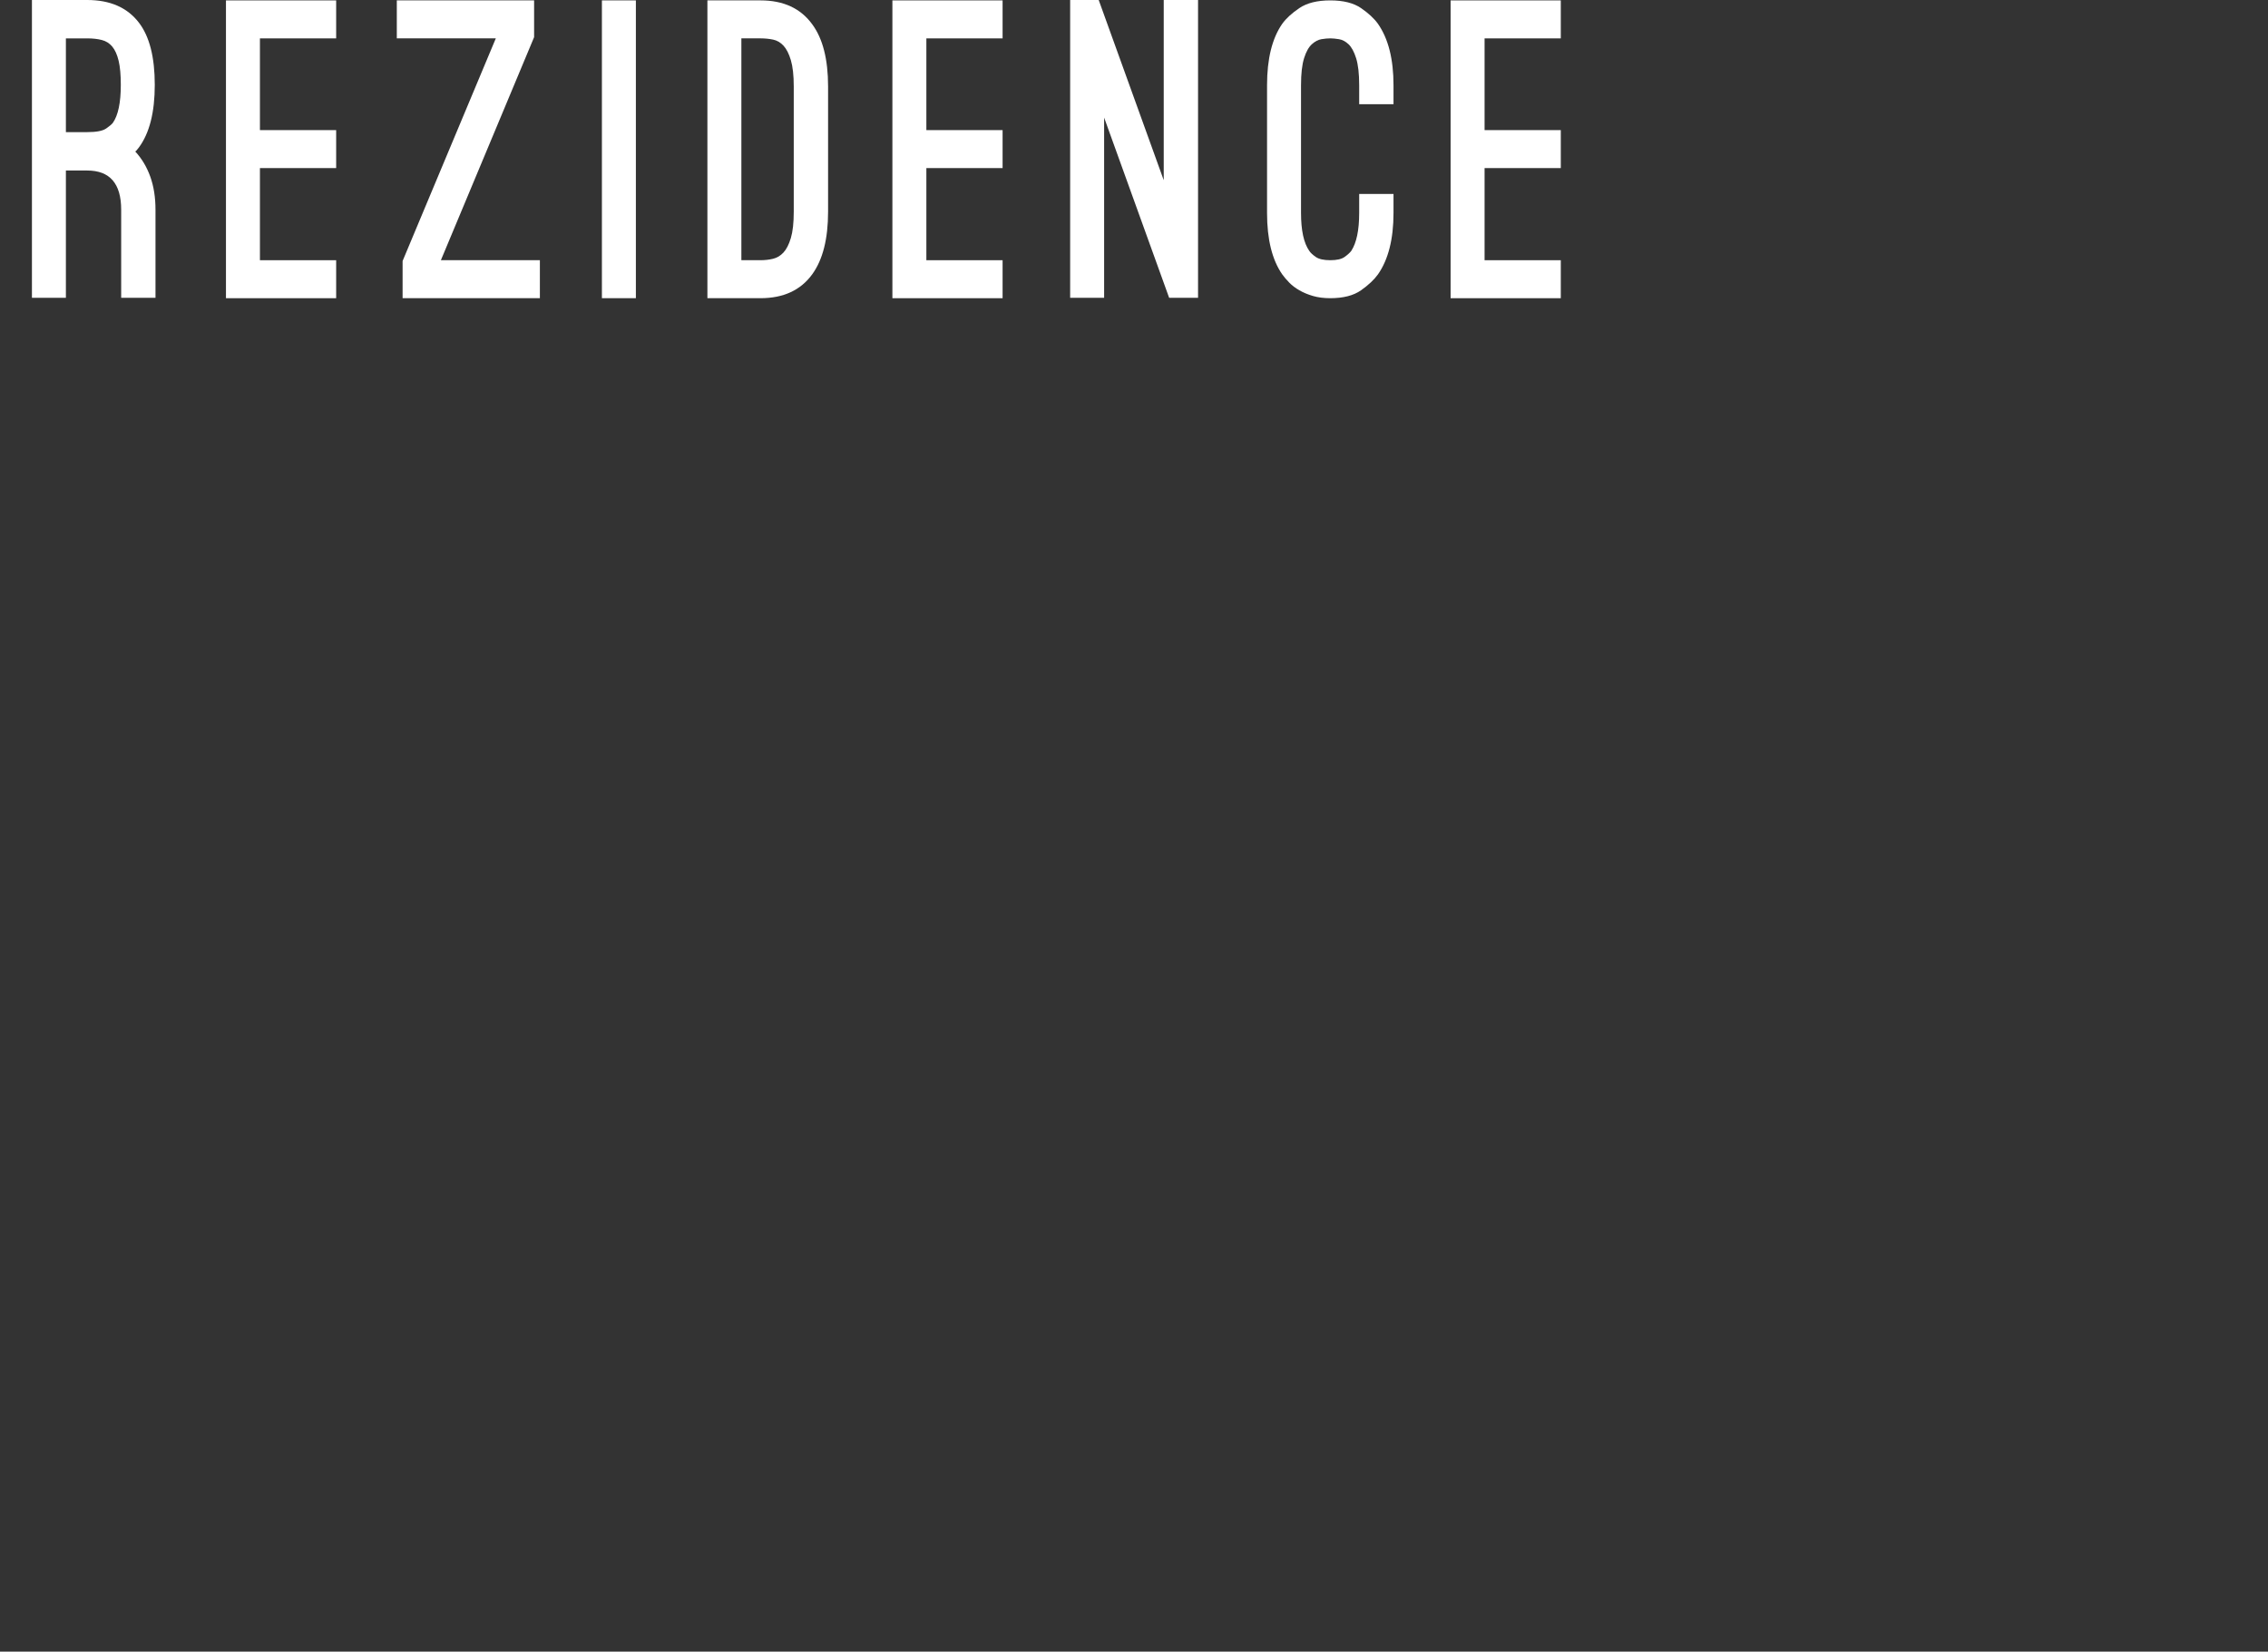<?xml version="1.0" encoding="UTF-8" standalone="no"?>
<!DOCTYPE svg PUBLIC "-//W3C//DTD SVG 1.1//EN" "http://www.w3.org/Graphics/SVG/1.1/DTD/svg11.dtd">
<svg width="100%" height="100%" viewBox="0 0 2057 1498" version="1.1" xmlns="http://www.w3.org/2000/svg" xmlns:xlink="http://www.w3.org/1999/xlink" xml:space="preserve" xmlns:serif="http://www.serif.com/" style="fill-rule:evenodd;clip-rule:evenodd;stroke-linejoin:round;stroke-miterlimit:2;">
    <rect x="0" y="0" width="2057" height="1498" fill="#333333" stroke="none"/>
    <g id="rezidence">
        <g transform="matrix(8.333,0,0,8.333,28.963,0.001)">
            <path d="M3.697,18.559L6.016,18.559C8.48,18.559 9.713,19.981 9.713,22.825L9.713,32.412L13.448,32.412L13.448,22.825C13.448,21.477 13.258,20.274 12.878,19.218C12.498,18.163 11.954,17.254 11.247,16.492C11.325,16.433 11.397,16.36 11.463,16.272C11.528,16.183 11.587,16.111 11.64,16.052C12.793,14.498 13.37,12.225 13.37,9.235C13.37,6.216 12.793,3.958 11.64,2.462C10.381,0.82 8.506,-0 6.016,-0L0,-0L0,32.412L3.697,32.412L3.697,18.559ZM3.697,4.177L6.016,4.177C6.619,4.177 7.15,4.236 7.609,4.354C8.067,4.471 8.447,4.713 8.75,5.079C9.05,5.446 9.28,5.958 9.437,6.618C9.595,7.278 9.673,8.151 9.673,9.235C9.673,11.17 9.385,12.549 8.808,13.369C8.703,13.516 8.46,13.721 8.081,13.985C7.701,14.249 7.013,14.381 6.016,14.381L3.697,14.381L3.697,4.177Z" style="fill:white;fill-rule:nonzero;"/>
        </g>
        <g transform="matrix(8.333,0,0,8.333,204.94,0.362)">
            <path d="M11.994,4.134L11.994,0L0,0L0,32.413L11.994,32.413L11.994,28.279L3.697,28.279L3.697,18.251L11.994,18.251L11.994,14.118L3.697,14.118L3.697,4.134L11.994,4.134Z" style="fill:white;fill-rule:nonzero;"/>
        </g>
        <g transform="matrix(8.333,0,0,8.333,359.896,0.349)">
            <path d="M14.943,4.003L14.943,0L0,0L0,4.134L10.775,4.134L0.629,28.367L0.629,32.413L15.572,32.413L15.572,28.279L4.797,28.279L14.943,4.003Z" style="fill:white;fill-rule:nonzero;"/>
        </g>
        <g transform="matrix(-8.333,0,0,8.333,576.719,0.35)">
            <rect x="0" y="0" width="3.697" height="32.412" style="fill:white;"/>
        </g>
        <g transform="matrix(8.333,0,0,8.333,641.593,0.35)">
            <path d="M11.404,29.819C12.557,28.235 13.134,25.964 13.134,23.001L13.134,9.368C13.134,6.406 12.557,4.149 11.404,2.595C10.145,0.866 8.271,0 5.781,0L0,0L0,32.413L5.781,32.413C8.271,32.413 10.145,31.548 11.404,29.819ZM9.398,23.001C9.398,24.205 9.293,25.157 9.084,25.86C8.874,26.564 8.605,27.092 8.278,27.443C7.95,27.796 7.57,28.022 7.137,28.125C6.705,28.228 6.253,28.279 5.781,28.279L3.697,28.279L3.697,4.134L5.781,4.134C6.253,4.134 6.705,4.179 7.137,4.266C7.57,4.354 7.95,4.574 8.278,4.926C8.605,5.277 8.874,5.805 9.084,6.509C9.293,7.213 9.398,8.166 9.398,9.368L9.398,23.001Z" style="fill:white;fill-rule:nonzero;"/>
        </g>
        <g transform="matrix(8.333,0,0,8.333,809.375,0.362)">
            <path d="M11.994,4.134L11.994,0L0,0L0,32.413L11.994,32.413L11.994,28.279L3.697,28.279L3.697,18.251L11.994,18.251L11.994,14.118L3.697,14.118L3.697,4.134L11.994,4.134Z" style="fill:white;fill-rule:nonzero;"/>
        </g>
        <g transform="matrix(8.333,0,0,8.333,970.597,0)">
            <path d="M13.92,32.412L13.92,0L10.185,0L10.185,19.614L3.107,0L0,0L0,32.412L3.697,32.412L3.697,12.798L10.774,32.412L13.92,32.412Z" style="fill:white;fill-rule:nonzero;"/>
        </g>
        <g transform="matrix(8.333,0,0,8.333,1149.17,0.358)">
            <path d="M12.074,29.818C13.2,28.206 13.764,25.977 13.764,23.132L13.764,21.066L10.028,21.066L10.028,23.132C10.028,25.01 9.74,26.388 9.164,27.268C9.006,27.472 8.763,27.692 8.435,27.928C8.107,28.162 7.591,28.278 6.882,28.278C6.175,28.278 5.649,28.162 5.309,27.928C4.969,27.692 4.733,27.472 4.601,27.268C3.998,26.417 3.698,25.039 3.698,23.132L3.698,9.236C3.698,7.975 3.809,6.992 4.031,6.289C4.254,5.584 4.535,5.079 4.877,4.772C5.218,4.463 5.565,4.28 5.919,4.222C6.272,4.163 6.594,4.133 6.882,4.133C7.144,4.133 7.459,4.163 7.827,4.222C8.193,4.28 8.54,4.463 8.868,4.772C9.196,5.079 9.471,5.584 9.694,6.289C9.916,6.992 10.028,7.975 10.028,9.236L10.028,11.302L13.764,11.302L13.764,9.236C13.764,6.392 13.2,4.164 12.073,2.551C11.653,1.965 11.037,1.393 10.225,0.835C9.412,0.279 8.298,0 6.882,0C5.467,0 4.346,0.279 3.52,0.835C2.694,1.393 2.071,1.965 1.652,2.551C0.55,4.133 0,6.363 0,9.236L0,23.132C0,26.007 0.55,28.235 1.652,29.818C1.862,30.111 2.118,30.412 2.419,30.719C2.719,31.027 3.087,31.306 3.52,31.555C3.953,31.804 4.444,32.01 4.994,32.17C5.545,32.332 6.174,32.412 6.881,32.412C8.298,32.412 9.412,32.127 10.225,31.555C11.037,30.983 11.653,30.404 12.074,29.818Z" style="fill:white;fill-rule:nonzero;"/>
        </g>
        <g transform="matrix(8.333,0,0,8.333,1315.65,0.362)">
            <path d="M11.993,4.134L11.993,0L0,0L0,32.413L11.993,32.413L11.993,28.279L3.697,28.279L3.697,18.251L11.993,18.251L11.993,14.118L3.697,14.118L3.697,4.134L11.993,4.134Z" style="fill:white;fill-rule:nonzero;"/>
        </g>
    </g>
</svg>
